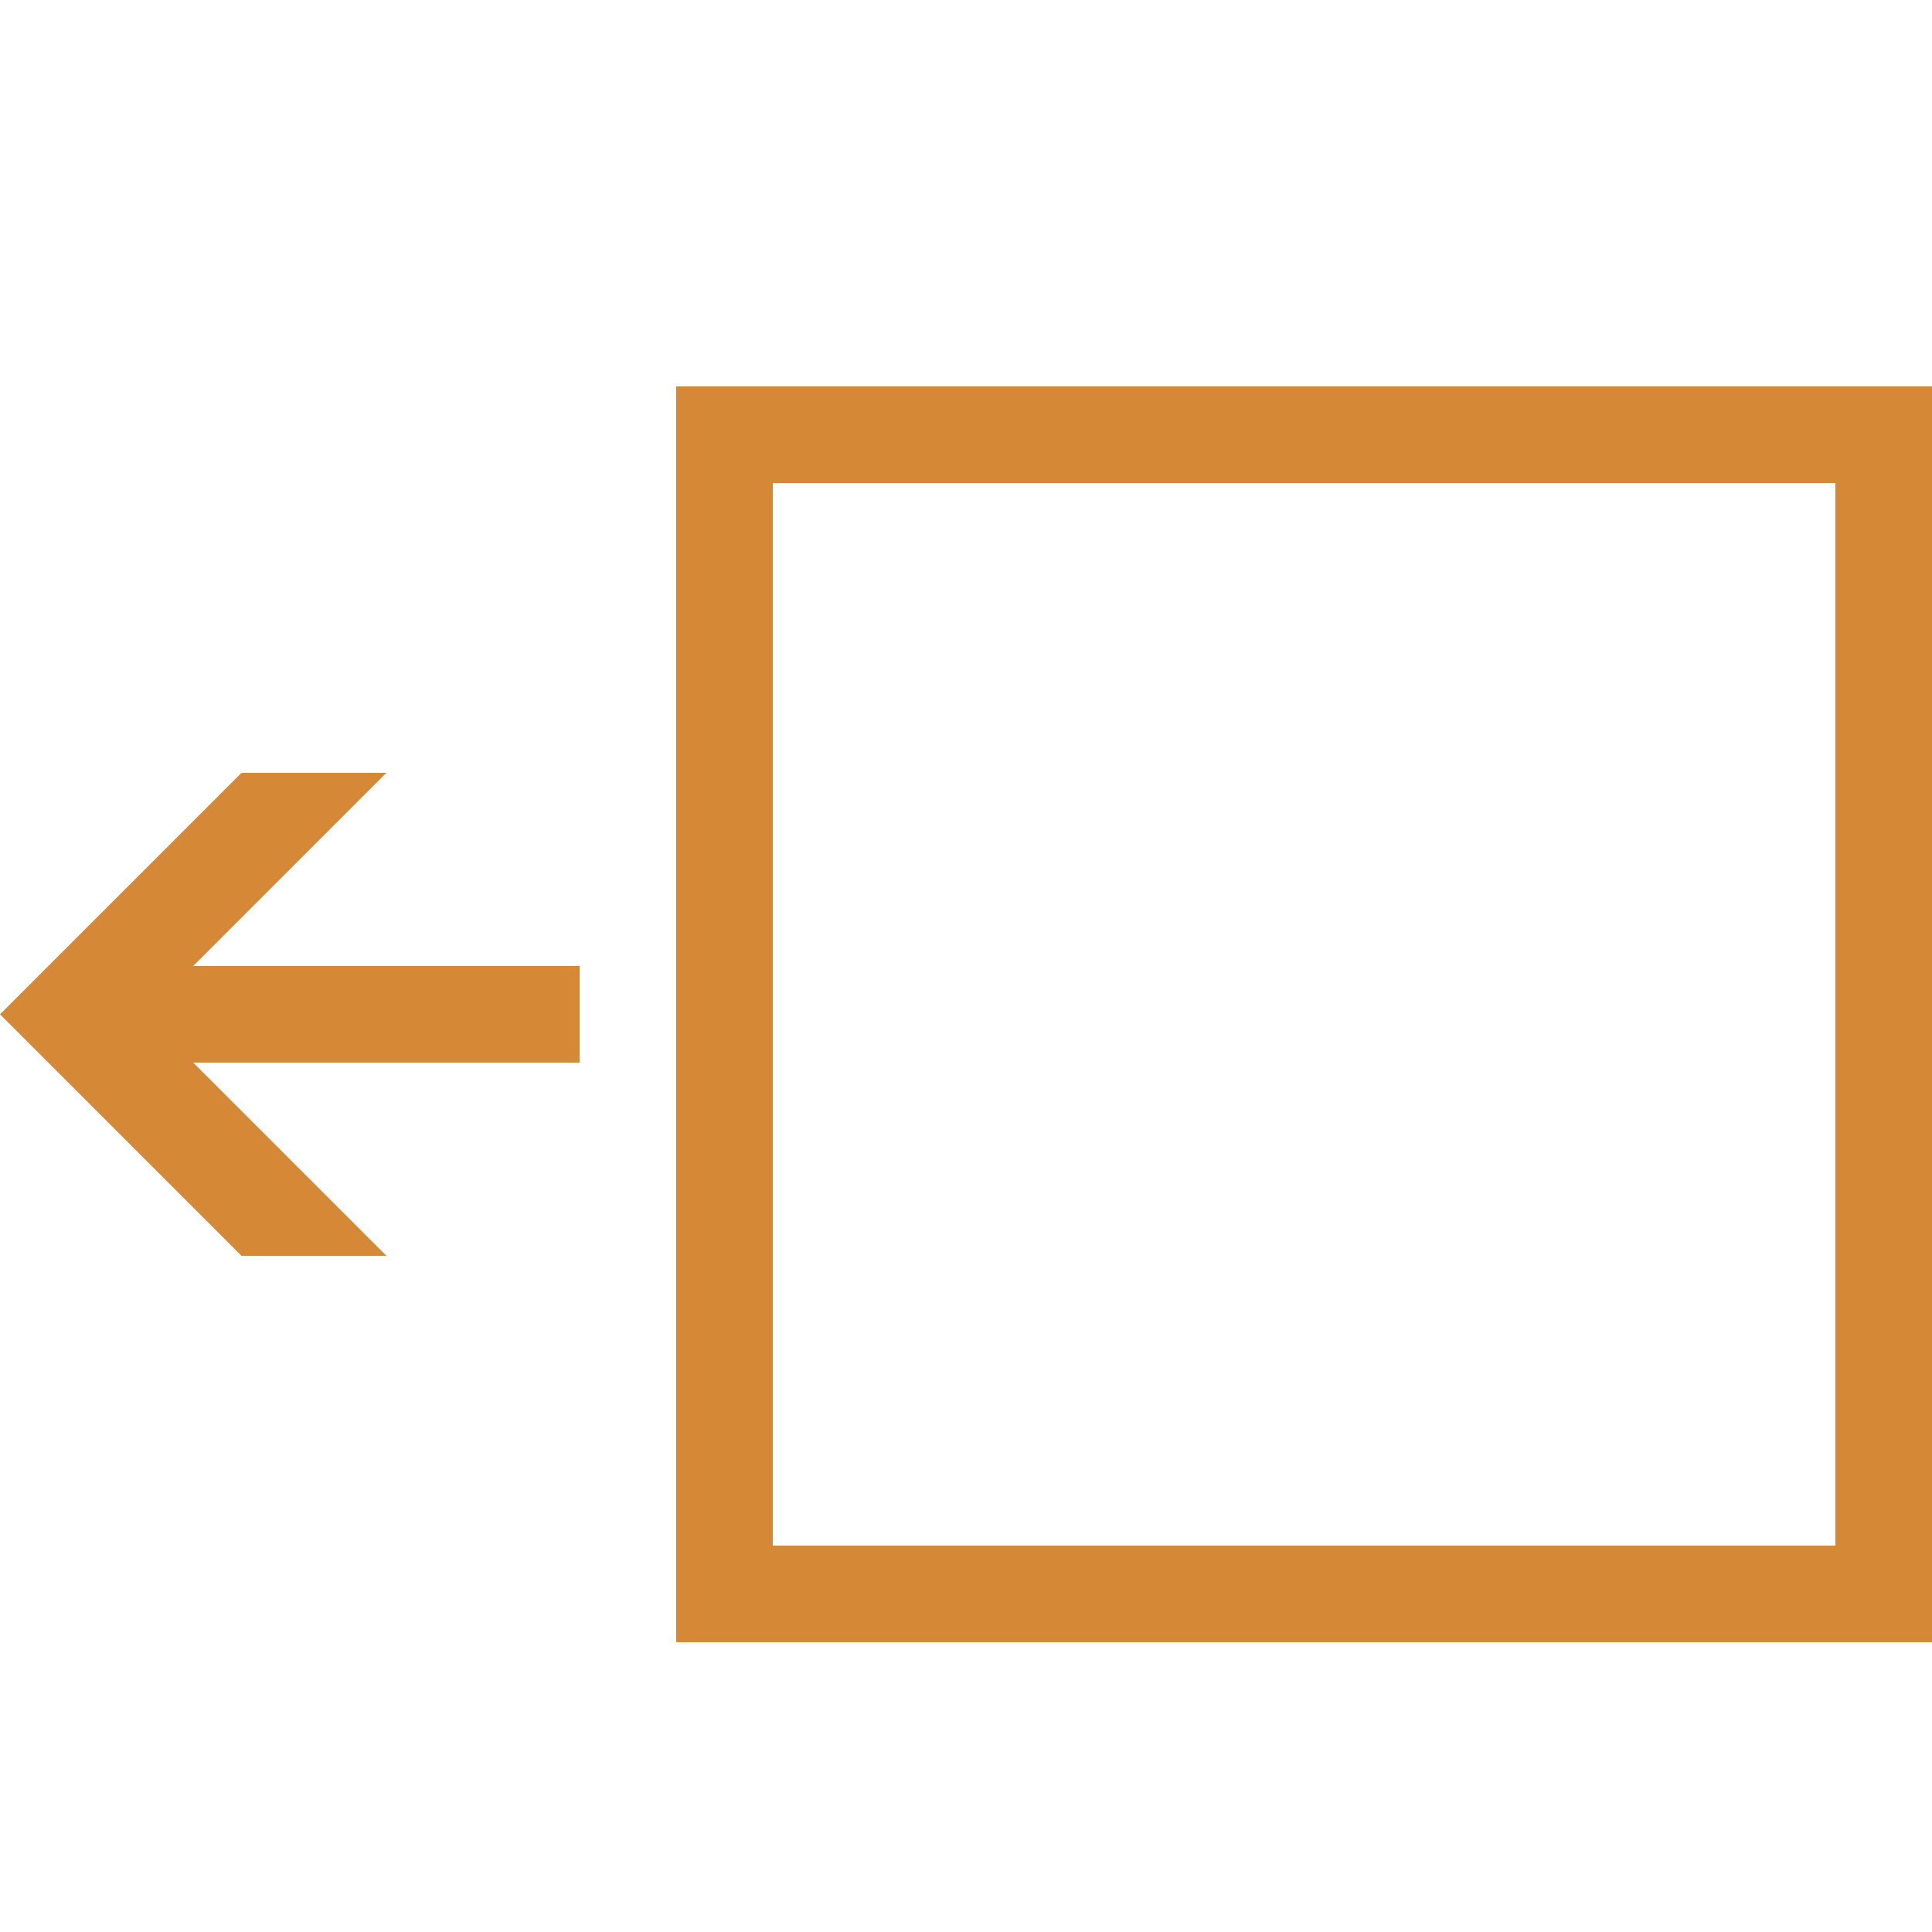 <svg xmlns="http://www.w3.org/2000/svg" fill="none" viewBox="0 0 36 36" height="36" width="36">
<path fill="#D58936" d="M12.6 7.2V30.6H36V7.2H12.6ZM14.4 9H34.2V28.8H14.4V9ZM4.5 14.4L0 18.9L4.5 23.4H7.2L3.6 19.8H10.8V18H3.6L7.2 14.4H4.5Z"></path>
</svg>
